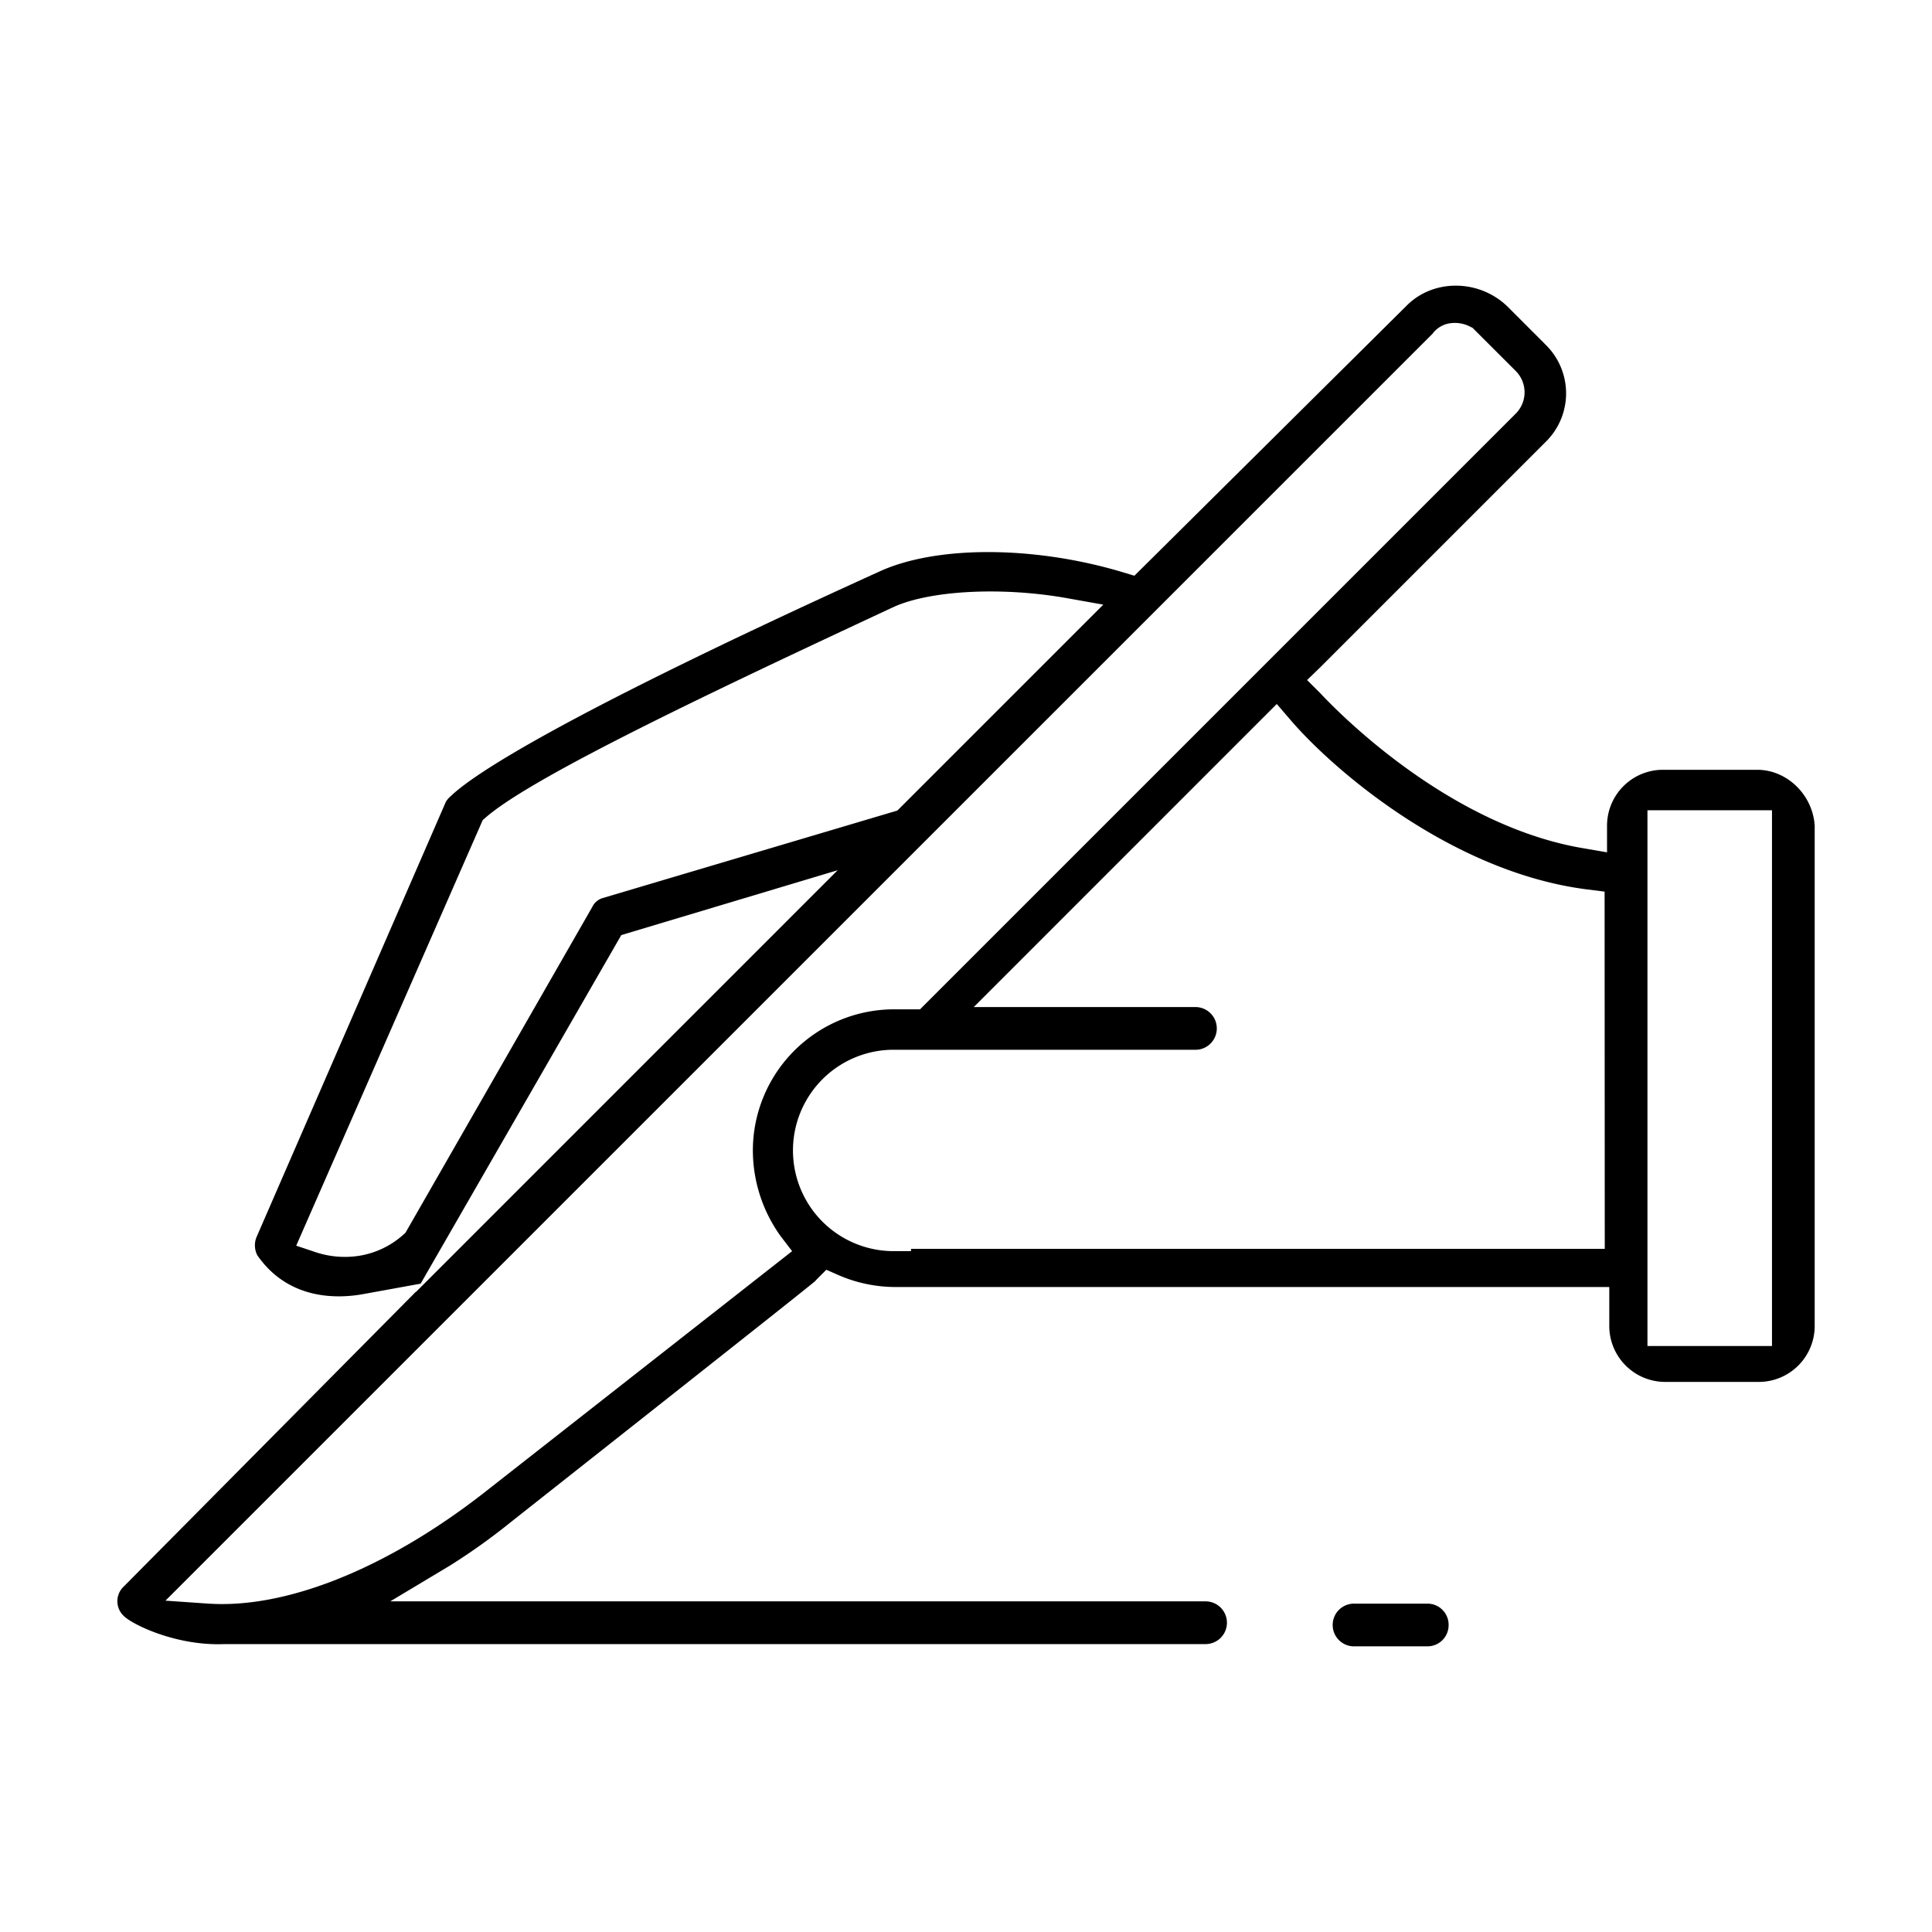 <svg viewBox="0 0 500 500" xmlns="http://www.w3.org/2000/svg" data-name="Layer 1" id="f33ce667-d187-474b-8baf-43150711fd33"><title>engraved</title><path d="M374.9,420.54a5.47,5.47,0,0,1-5.53,5.53H350.66a5.53,5.53,0,1,1,0-11.05h18.71A5.47,5.47,0,0,1,374.9,420.54Z"></path><path d="M454.76,199.22H430.19a14.48,14.48,0,0,0-14.29,14.3v7.06l-5.81-1c-34.44-5.65-62.84-34.27-68.19-39.95l-.09-.11L338.27,176l3.59-3.48,58-58a17.6,17.6,0,0,0,0-25.45l-.11-.12-9.88-9.88C382.5,72.24,371,72.21,364.14,79l-70.56,70-2.85-.86c-23-6.95-48.37-7-63.12-.24C144.3,185.75,122.36,200.56,116.7,206a6.44,6.44,0,0,0-1.29,1.46l-49,112.65a5.62,5.62,0,0,0,.19,4.76c8.07,11.64,20.77,11.29,27.63,10l14.63-2.66,51.93-90.21,56-16.79L107.58,334.43l.1-.18L32,410.62a5.21,5.21,0,0,0,0,7.56C34.19,420.41,45.6,426,58,425.49h254a5.53,5.53,0,1,0,0-11.06H101l15.48-9.28a161.88,161.88,0,0,0,15.87-11.35c61.44-48.51,76.18-60.2,78.63-62.26.14-.17.29-.33.45-.5l2.43-2.43L217,330a37.14,37.14,0,0,0,14.93,3.08H416.48v10.26a14.49,14.49,0,0,0,14.3,14.3h24.56a14.49,14.49,0,0,0,14.3-14.3V213.67C469.13,205.69,462.48,199.22,454.76,199.22ZM156,232.41a4.31,4.31,0,0,0-2.59,2.06l-.13.25-48.36,84.34-.61.54a22.41,22.41,0,0,1-15.09,5.68,23.71,23.71,0,0,1-7.36-1.16l-5.2-1.74,48.27-110.15.86-.74C138,200.92,184.27,179,230.62,157.39l1.11-.51c9.7-4.16,28-5,44.37-2.08l9.43,1.68-53.29,53.29ZM125.07,386.48c-23.61,18.36-48,28.65-67.59,28.65q-1.86,0-3.66-.12l-11-.76L370.72,86.39a6.85,6.85,0,0,1,4.9-2.77,8.58,8.58,0,0,1,4.76.87l.73.36.57.58,9.91,9.9.62.62a7.81,7.81,0,0,1,0,11.16l-154.1,154.1h-6.75a36.57,36.57,0,0,0-36.52,36.53A38.1,38.1,0,0,0,202,319.88L205,323.8ZM415.31,323.2H235.77v.59h-5a26.06,26.06,0,0,1,0-52.11h78.37a5.53,5.53,0,1,0,0-11.05H252l78.43-78.44,3.52,4.1c11.38,13.28,42.12,39.56,76.94,43.91l4.38.55Zm43.28,25.15H426.36V209.69h32.23Z"></path></svg>